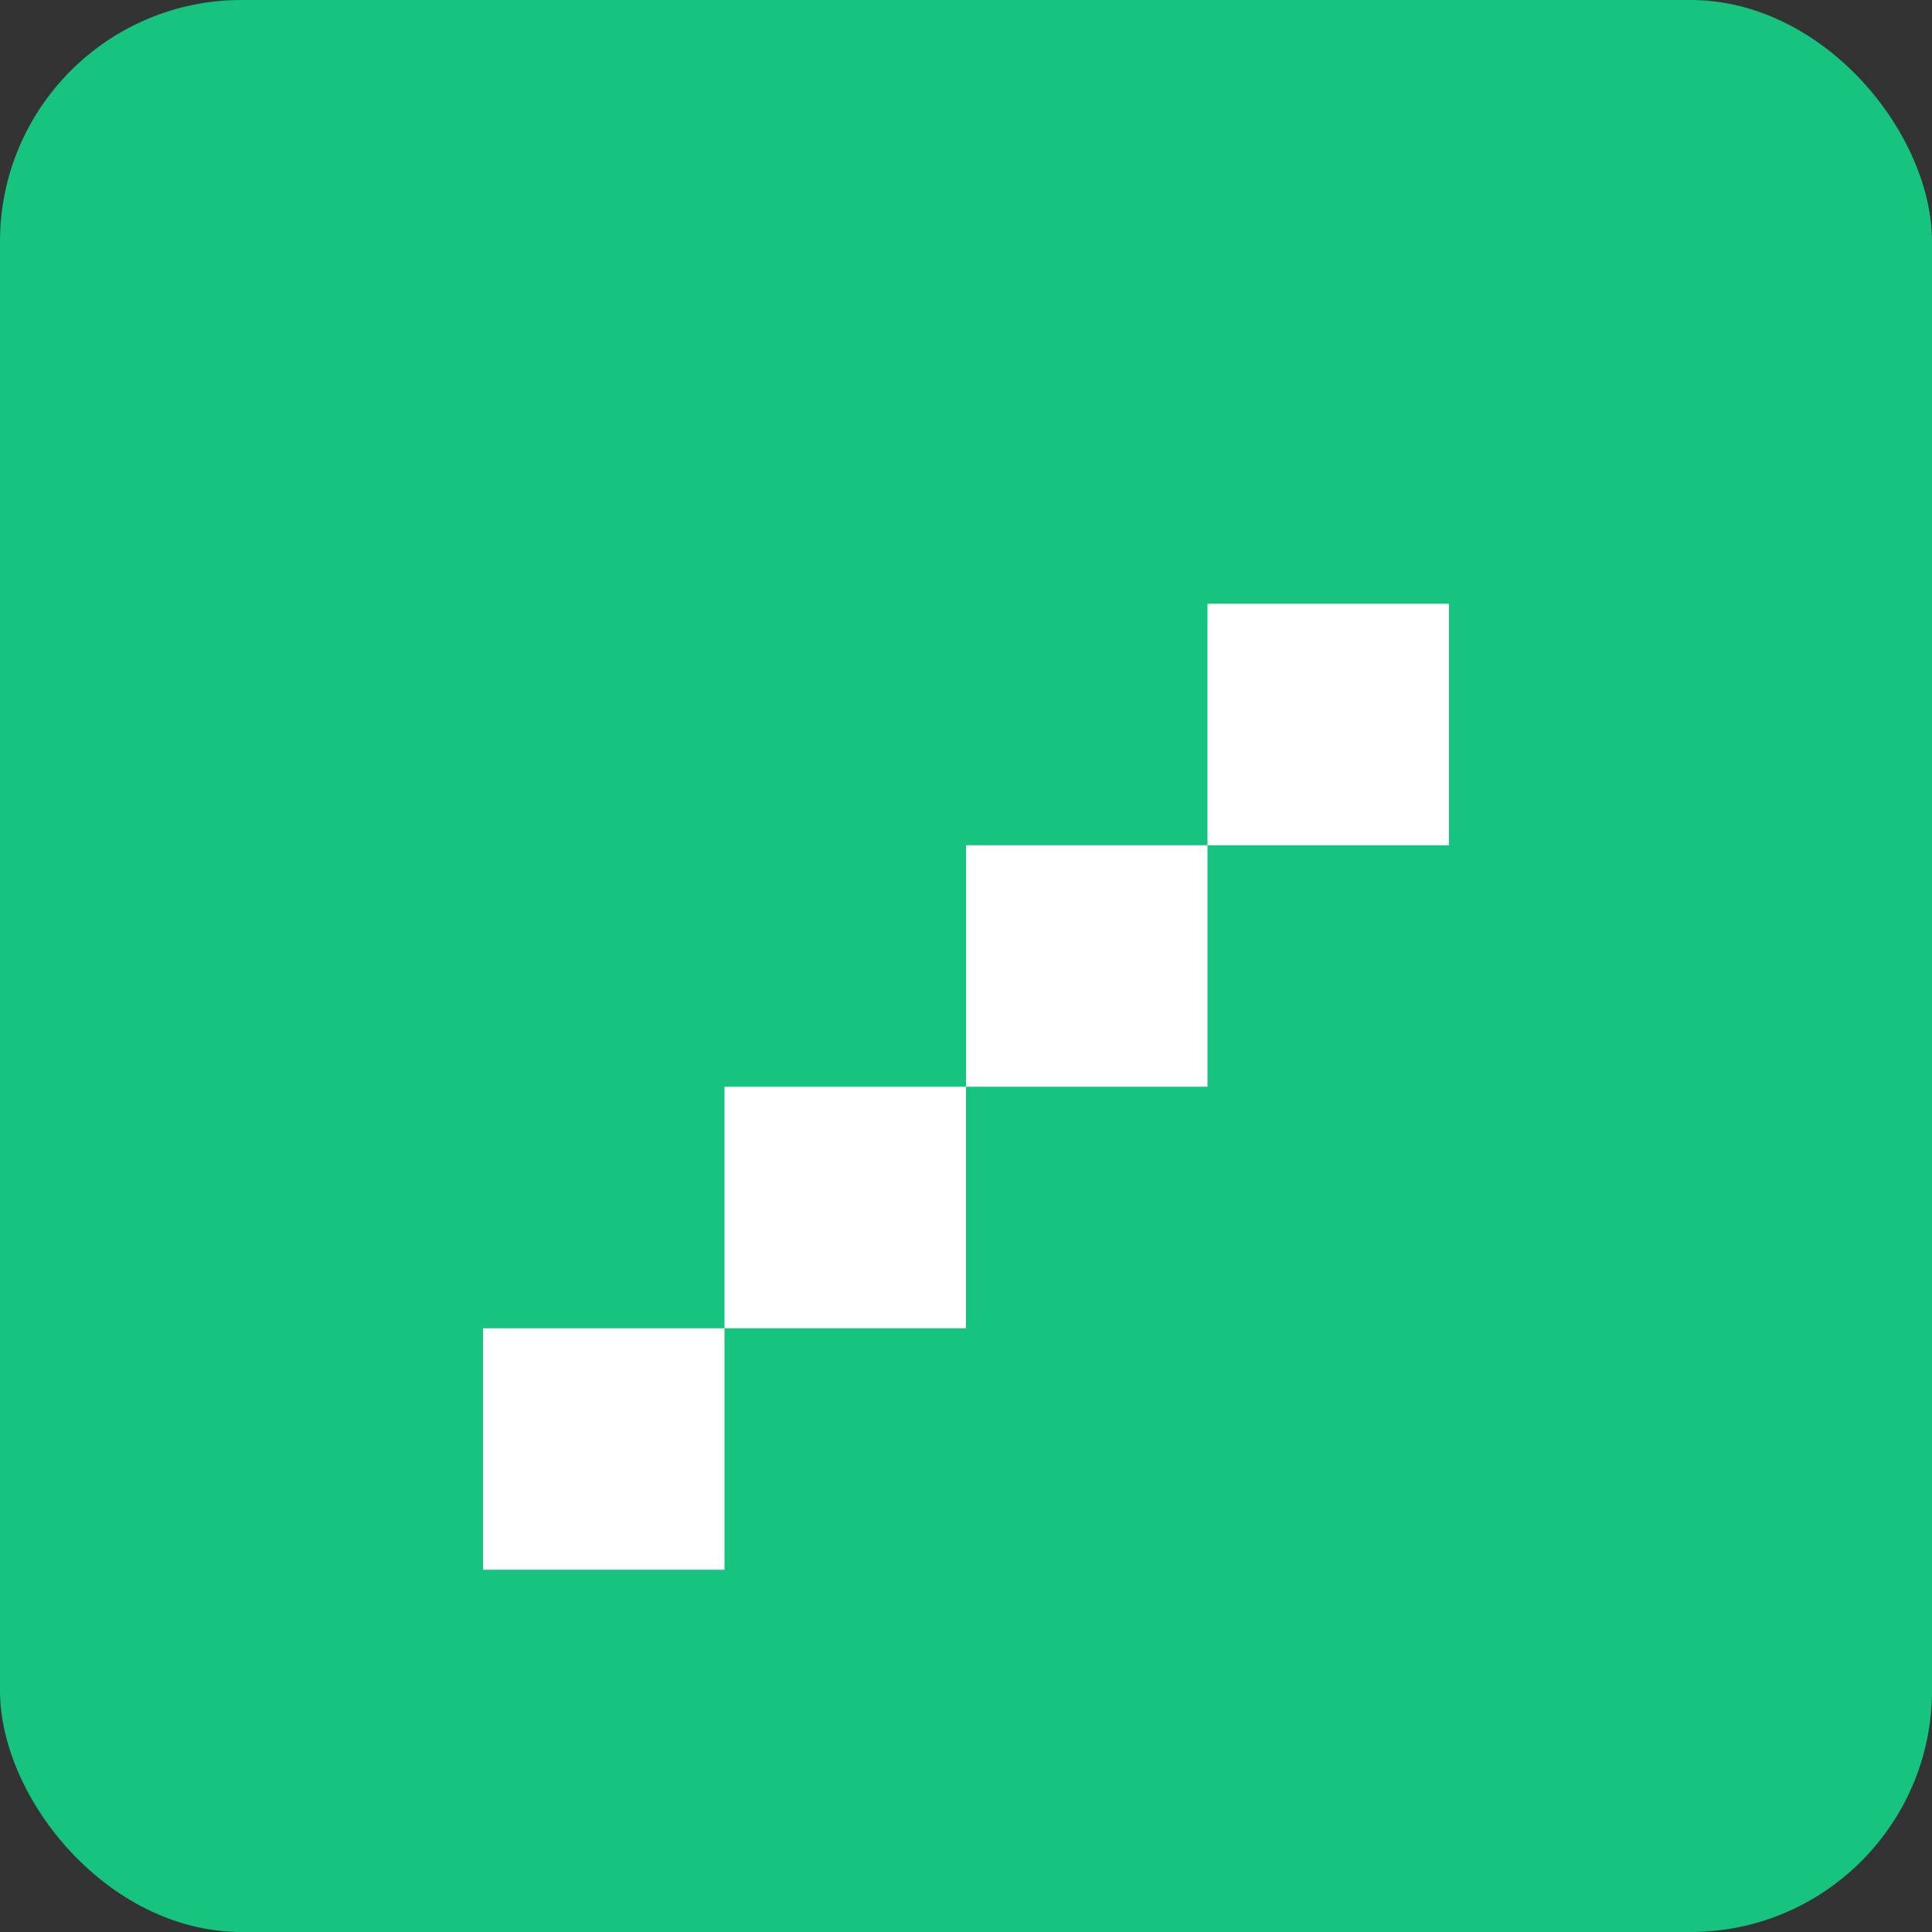 <svg width="32" height="32" viewBox="0 0 32 32" fill="none" xmlns="http://www.w3.org/2000/svg">
  <rect x="0" y="0" width="32" height="32" fill="#333333" stroke="none"/>
  <rect width="32" height="32" rx="4" fill="#16C47F"/>
  <rect x="8" y="22" width="4" height="4" fill="white"/>
  <rect x="12" y="18" width="4" height="4" fill="white"/>
  <rect x="16" y="14" width="4" height="4" fill="white"/>
  <rect x="20" y="10" width="4" height="4" fill="white"/>
</svg>